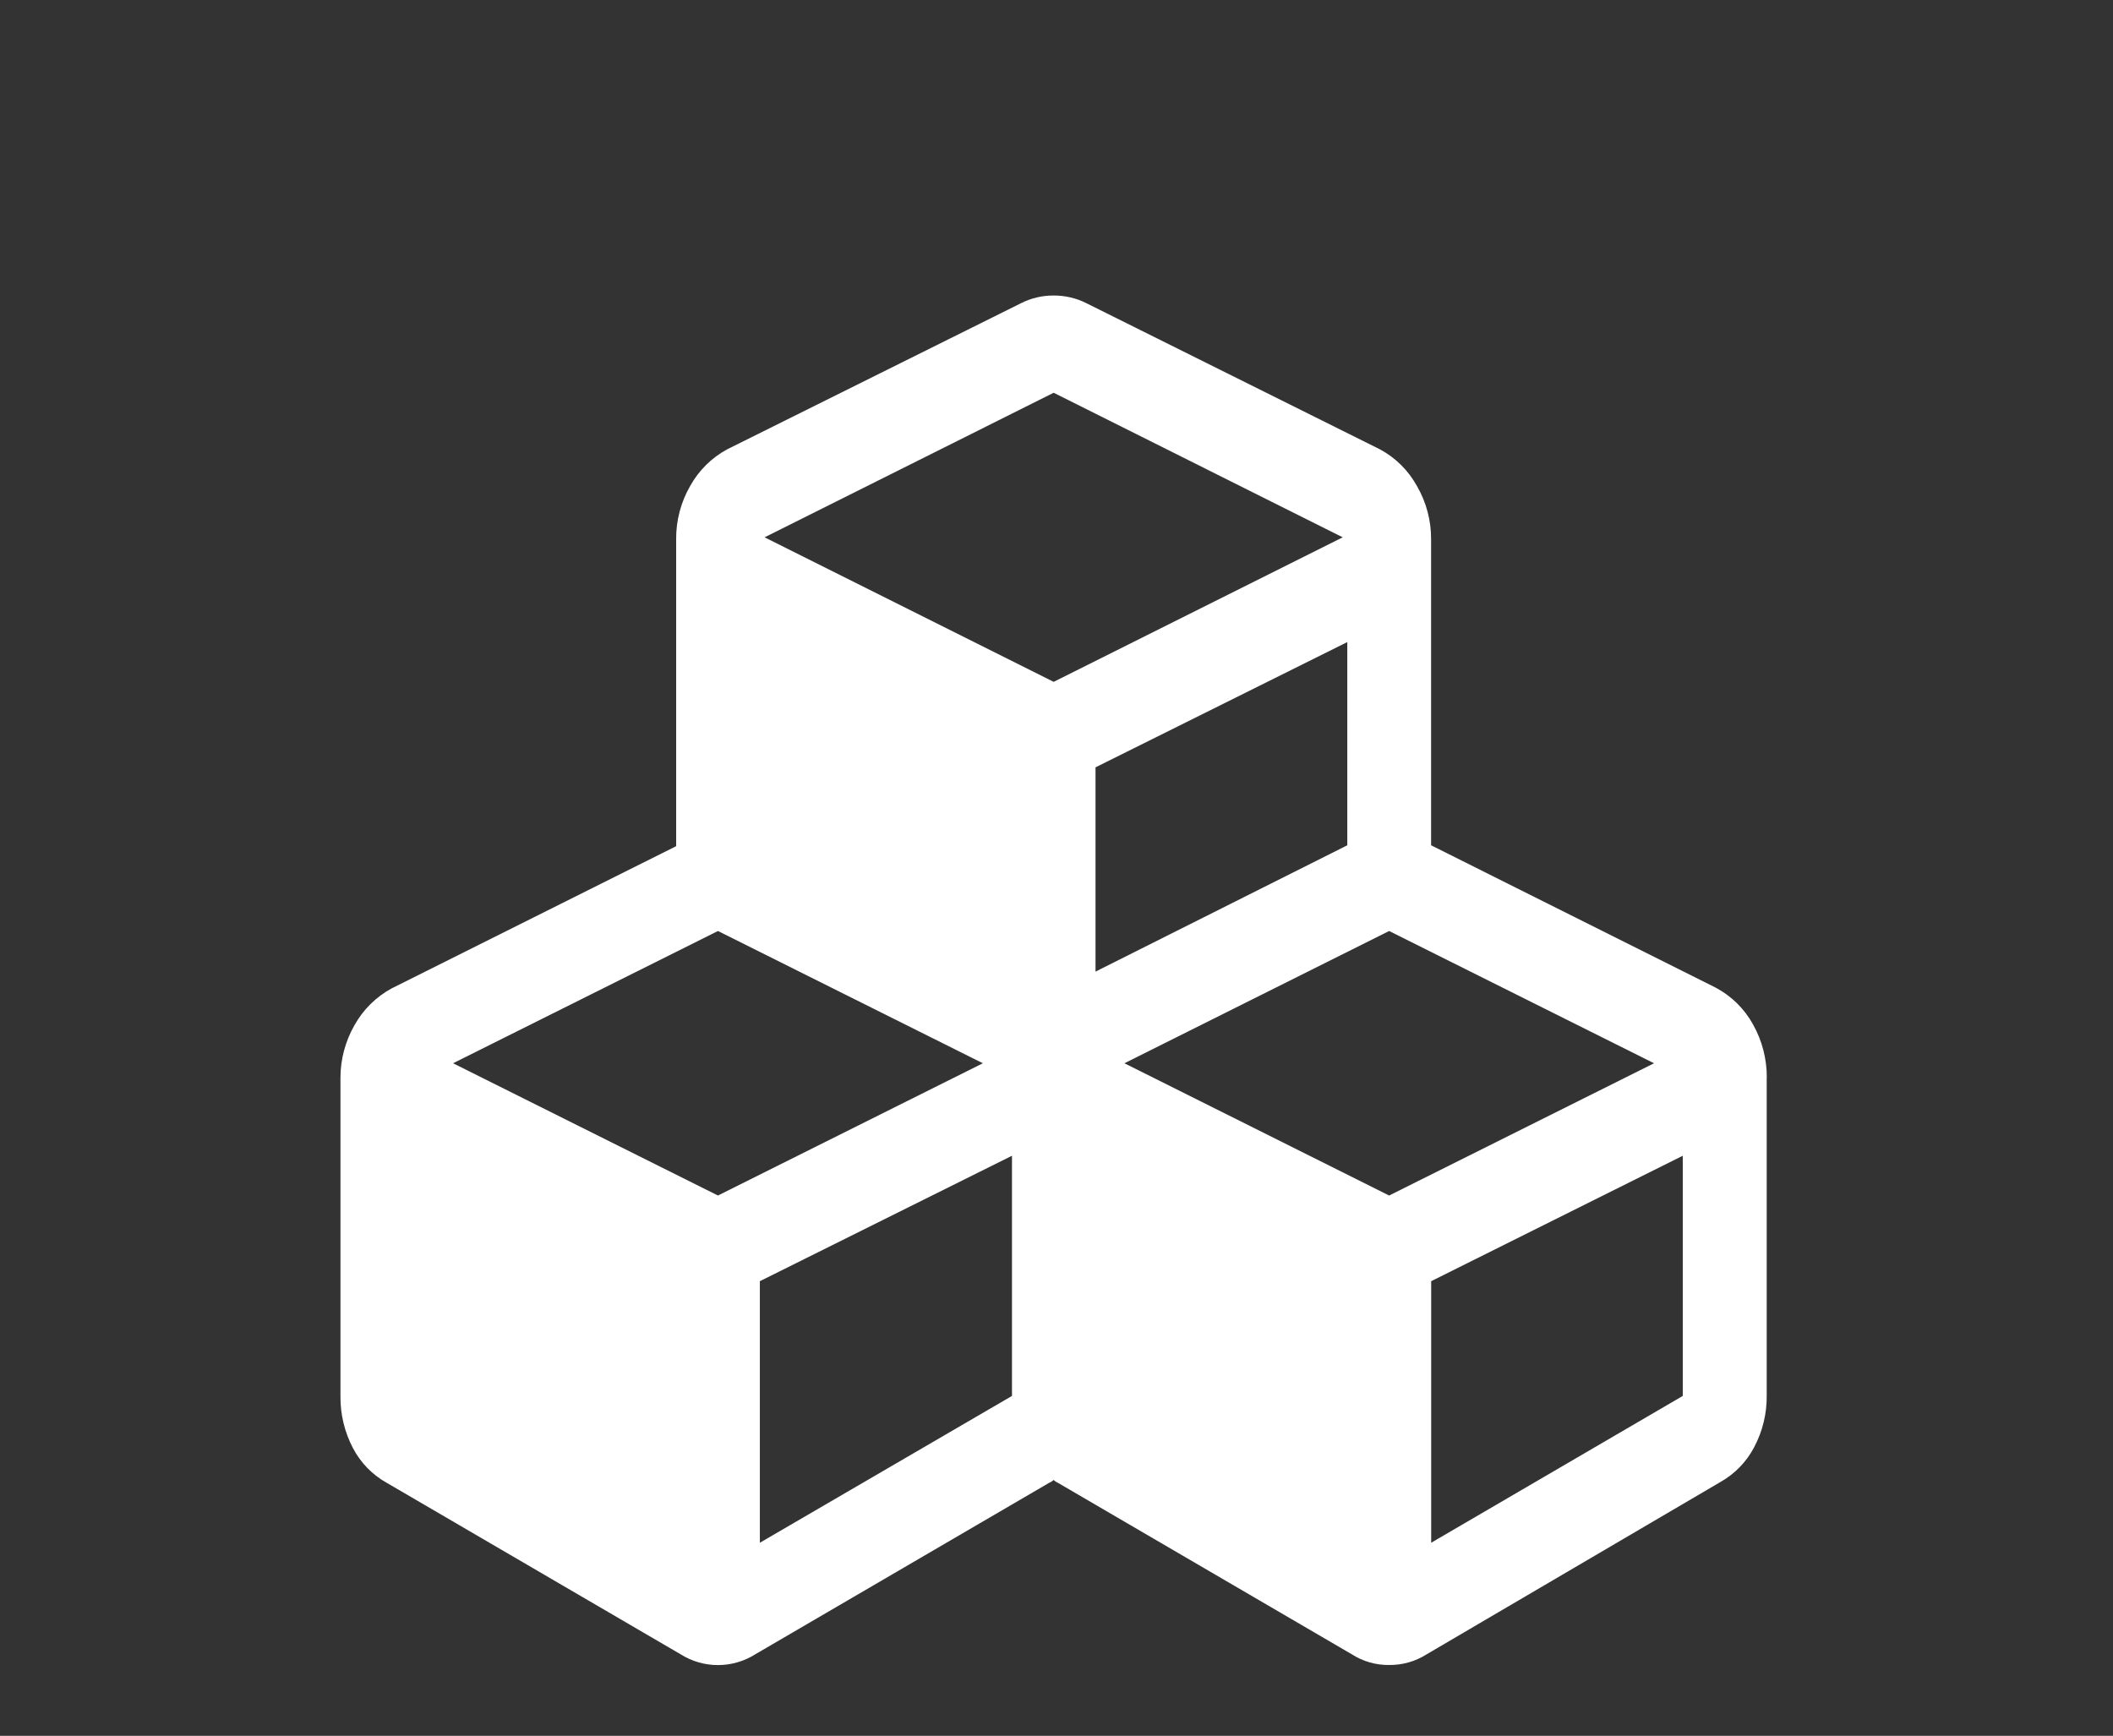<?xml version="1.0" encoding="UTF-8"?><svg id="Layer_1" xmlns="http://www.w3.org/2000/svg" viewBox="0 0 476.54 391.49"><rect x="0" y="0" width="476.54" height="391.49" fill="#333333" stroke="none"/><defs><style>.cls-1{fill:#fff;}</style></defs><g id="Layer_2"><path class="cls-1" d="M398.44,243.07v71.75c.04,4.02-.93,7.98-2.81,11.54-1.73,3.32-4.4,6.07-7.66,7.9l-66.22,38.84c-2.53,1.61-5.46,2.44-8.46,2.41-2.98.04-5.91-.8-8.42-2.41l-66.22-38.64c-.38-.16-.73-.39-1.03-.67-.32.28-.68.51-1.07.67l-66.22,38.64c-5.14,3.24-11.69,3.24-16.83,0l-66.22-38.64c-3.29-1.82-5.97-4.57-7.7-7.9-1.86-3.56-2.82-7.52-2.8-11.54v-71.95c0-4.16,1.1-8.24,3.16-11.85,1.95-3.5,4.85-6.38,8.38-8.3l64.17-32.08v-69.15c-.05-4.24,1.05-8.42,3.16-12.09,1.94-3.49,4.83-6.36,8.34-8.26l66.26-32.95c2.29-1.16,4.82-1.76,7.39-1.74,2.57-.01,5.1.58,7.39,1.74l66.18,32.95c3.52,1.89,6.41,4.76,8.34,8.26,2.13,3.67,3.23,7.85,3.2,12.09v68.95l64.13,32.08c3.57,1.88,6.51,4.76,8.46,8.3,2.07,3.68,3.14,7.83,3.12,12.05ZM161.92,269.63l59.74-29.83-59.74-29.83-59.74,29.83,59.74,29.83ZM171.37,347.94l56.86-33.11v-54.17l-56.86,28.29v58.99ZM237.63,153.78l65.19-32.6-65.19-32.6-65.19,32.6,65.19,32.6ZM247.07,219.13l56.78-28.49v-45.83l-56.78,28.25v46.07ZM313.29,269.63l59.74-29.83-59.74-29.83-59.7,29.83,59.7,29.83ZM322.77,347.94l56.74-33.11v-54.17l-56.74,28.29v58.99Z"/></g></svg>